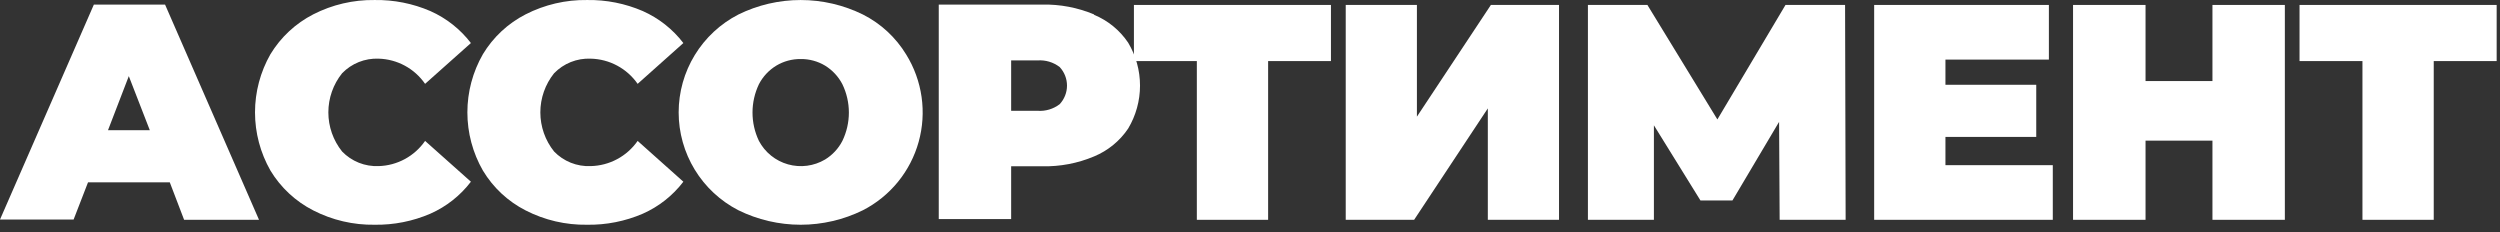 <?xml version="1.0" encoding="UTF-8"?> <svg xmlns="http://www.w3.org/2000/svg" width="269" height="25" viewBox="0 0 269 25" fill="none"><rect x="0" y="0" width="269" height="25" fill="#333333" stroke="none"/> <path d="M18.27 19.622H9.47L7.92 23.622H0L10.1 0.492H17.76L27.87 23.652H19.81L18.27 19.622ZM16.12 14.012L13.86 8.192L11.62 14.012H16.12Z" fill="white"></path> <path d="M33.71 22.642C31.804 21.669 30.207 20.183 29.1 18.352C28.012 16.445 27.439 14.287 27.439 12.092C27.439 9.896 28.012 7.739 29.1 5.832C30.21 4.003 31.806 2.518 33.71 1.542C35.752 0.499 38.017 -0.029 40.31 0.002C42.372 -0.03 44.416 0.376 46.31 1.192C48.028 1.956 49.527 3.139 50.67 4.632L45.74 9.022C45.178 8.209 44.432 7.54 43.564 7.069C42.695 6.599 41.728 6.339 40.74 6.312C40.011 6.282 39.285 6.407 38.607 6.677C37.93 6.948 37.318 7.358 36.81 7.882C35.852 9.076 35.331 10.561 35.331 12.092C35.331 13.623 35.852 15.108 36.81 16.302C37.316 16.827 37.929 17.238 38.606 17.509C39.284 17.78 40.011 17.903 40.74 17.872C41.728 17.845 42.695 17.585 43.564 17.114C44.432 16.643 45.178 15.975 45.74 15.162L50.67 19.552C49.529 21.047 48.03 22.23 46.31 22.992C44.416 23.808 42.372 24.213 40.31 24.182C38.017 24.217 35.751 23.688 33.71 22.642" fill="white"></path> <path d="M56.56 22.642C54.655 21.672 53.061 20.185 51.96 18.352C50.866 16.447 50.29 14.289 50.29 12.092C50.29 9.895 50.866 7.737 51.96 5.832C53.064 4.001 54.657 2.515 56.56 1.542C58.605 0.498 60.874 -0.031 63.17 0.002C65.232 -0.031 67.277 0.375 69.17 1.192C70.888 1.957 72.387 3.139 73.53 4.632L68.61 9.022C68.04 8.203 67.285 7.53 66.405 7.059C65.526 6.588 64.547 6.332 63.55 6.312C62.821 6.282 62.095 6.407 61.417 6.677C60.74 6.948 60.128 7.358 59.62 7.882C58.663 9.076 58.141 10.561 58.141 12.092C58.141 13.623 58.663 15.108 59.62 16.302C60.127 16.827 60.739 17.238 61.416 17.509C62.094 17.78 62.821 17.904 63.55 17.872C64.547 17.852 65.526 17.596 66.405 17.124C67.285 16.653 68.04 15.981 68.61 15.162L73.53 19.552C72.389 21.047 70.89 22.23 69.17 22.992C67.277 23.809 65.232 24.215 63.17 24.182C60.874 24.218 58.604 23.69 56.56 22.642" fill="white"></path> <path d="M79.45 22.622C77.514 21.627 75.891 20.118 74.757 18.26C73.623 16.402 73.023 14.268 73.023 12.092C73.023 9.916 73.623 7.781 74.757 5.924C75.891 4.066 77.514 2.557 79.45 1.562C81.534 0.536 83.827 0.002 86.15 0.002C88.473 0.002 90.766 0.536 92.85 1.562C94.775 2.535 96.39 4.028 97.51 5.872C98.369 7.261 98.932 8.813 99.162 10.43C99.392 12.046 99.285 13.694 98.847 15.267C98.409 16.84 97.65 18.306 96.618 19.572C95.586 20.838 94.303 21.876 92.85 22.622C90.766 23.648 88.473 24.182 86.15 24.182C83.827 24.182 81.534 23.648 79.45 22.622ZM88.78 17.162C89.572 16.678 90.215 15.986 90.64 15.162C91.1 14.211 91.339 13.168 91.339 12.112C91.339 11.055 91.1 10.013 90.64 9.062C90.213 8.239 89.57 7.548 88.78 7.062C87.986 6.586 87.076 6.341 86.15 6.352C85.228 6.342 84.321 6.588 83.53 7.062C82.735 7.544 82.088 8.236 81.66 9.062C81.206 10.014 80.97 11.056 80.97 12.112C80.97 13.167 81.206 14.209 81.66 15.162C81.984 15.773 82.429 16.311 82.967 16.745C83.505 17.179 84.126 17.499 84.792 17.686C85.457 17.873 86.154 17.923 86.84 17.833C87.525 17.743 88.185 17.515 88.78 17.162" fill="white"></path> <path d="M117.72 1.592C119.212 2.209 120.489 3.252 121.39 4.592C122.225 5.988 122.666 7.585 122.666 9.212C122.666 10.839 122.225 12.435 121.39 13.832C120.489 15.171 119.212 16.215 117.72 16.832C115.956 17.575 114.054 17.937 112.14 17.892H108.8V23.572H101.01V0.492H112.14C114.054 0.452 115.954 0.813 117.72 1.552V1.592ZM114.02 11.212C114.527 10.669 114.809 9.954 114.809 9.212C114.809 8.469 114.527 7.754 114.02 7.212C113.341 6.691 112.494 6.439 111.64 6.502H108.8V11.922H111.64C112.494 11.985 113.341 11.732 114.02 11.212" fill="white"></path> <path d="M143.21 6.572H136.45V23.652H128.78V6.572H122.01V0.532H143.21V6.572Z" fill="white"></path> <path d="M144.8 0.532H152.46V12.552L160.42 0.532H167.75V23.652H160.09V11.662L152.16 23.652H144.8V0.532Z" fill="white"></path> <path d="M191.49 23.652L191.43 13.112L186.41 21.572H182.97L177.96 13.482V23.652H170.86V0.532H177.26L184.79 12.852L192.12 0.532H198.53L198.59 23.652H191.49Z" fill="white"></path> <path d="M220.88 17.772V23.652H201.66V0.532H220.46V6.412H209.33V9.122H219.1V14.732H209.33V17.772H220.88Z" fill="white"></path> <path d="M245.85 0.532V23.652H238.06V15.132H230.86V23.652H223.06V0.532H230.86V8.722H238.06V0.532H245.85Z" fill="white"></path> <path d="M268.64 6.572H261.87V23.652H254.2V6.572H247.43V0.532H268.64V6.572Z" fill="white"></path> </svg> 
